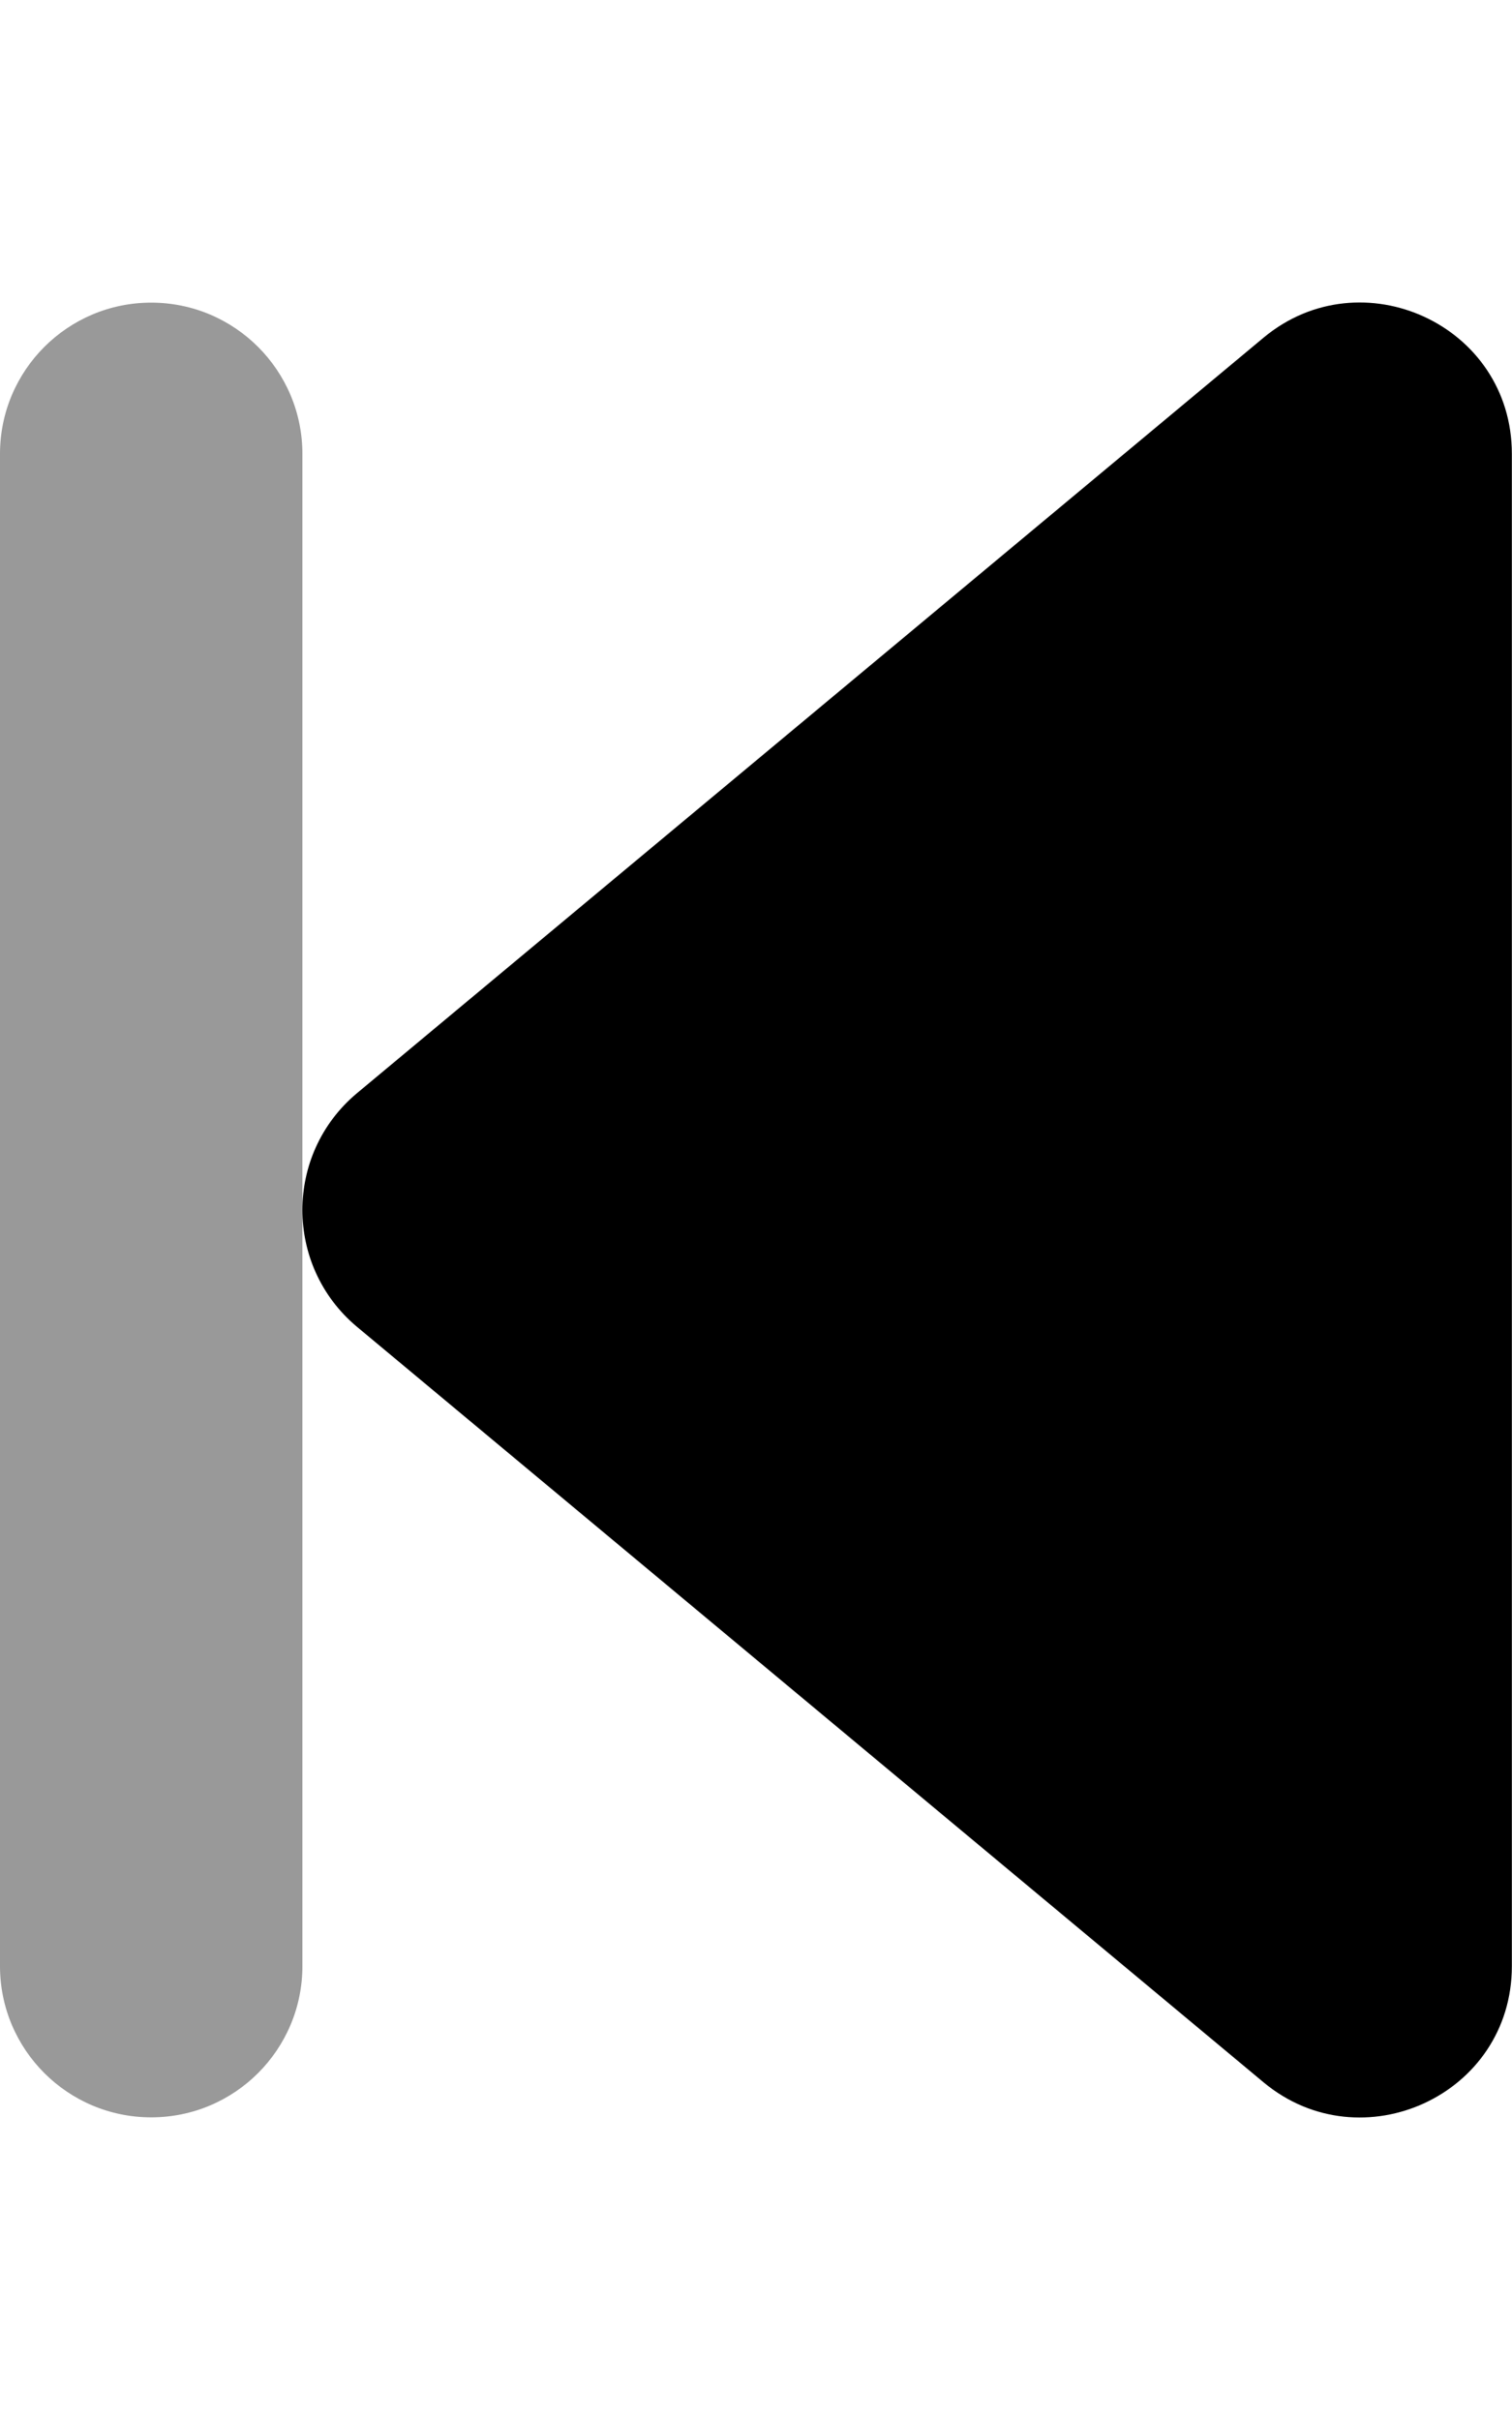 <svg xmlns="http://www.w3.org/2000/svg" viewBox="0 0 320 512"><!-- Font Awesome Pro 6.0.0-alpha2 by @fontawesome - https://fontawesome.com License - https://fontawesome.com/license (Commercial License) --><defs><style>.fa-secondary{opacity:.4}</style></defs><path d="M31.998 64.031C14.326 64.031 0 78.357 0 96.031V415.967C0 433.641 14.328 447.967 32.002 447.967C49.674 447.967 64 433.641 64 415.969V256V96.033C64 78.359 49.672 64.031 31.998 64.031Z" class="fa-secondary"/><path d="M267.463 71.406L75.439 231.379C67.814 237.814 64 246.908 64 256C64 265.094 67.814 274.184 75.439 280.621L267.463 440.594C288.09 457.715 319.969 443.344 319.969 415.973V96.027C319.969 68.656 288.09 54.283 267.463 71.406Z" class="fa-primary"/></svg>